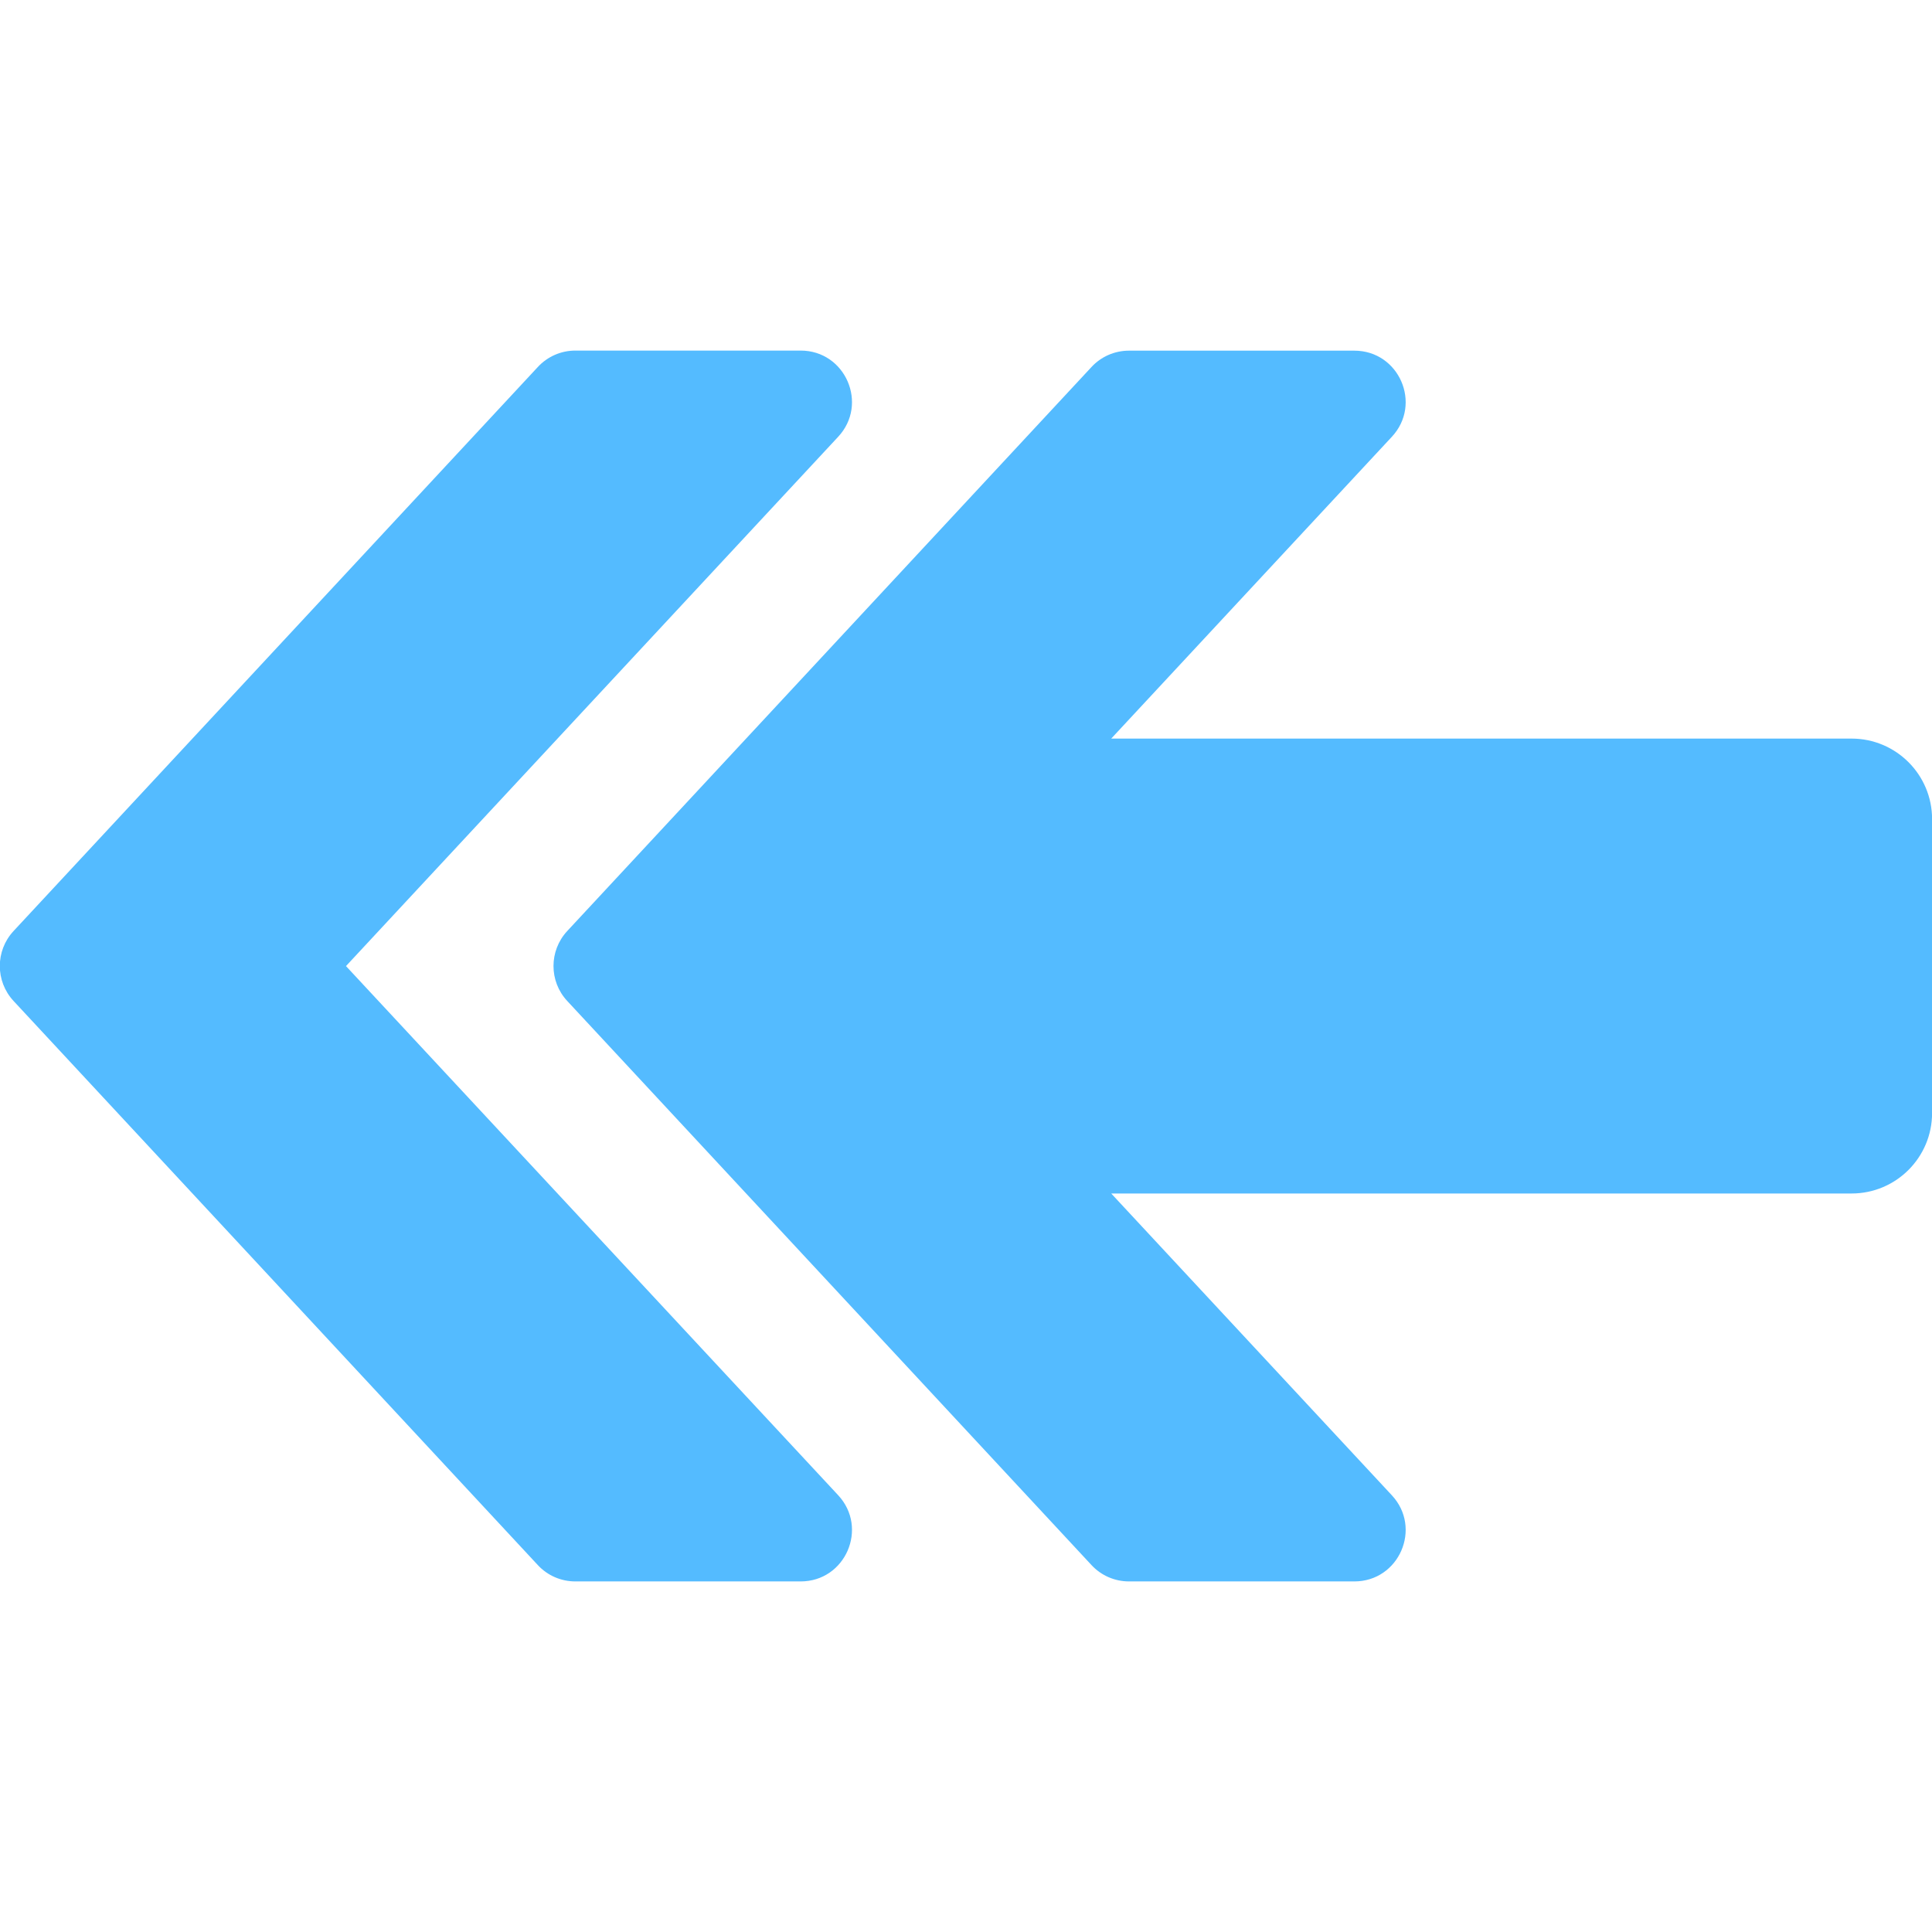 <svg width="24" height="24" viewBox="0 0 24 24" fill="none" xmlns="http://www.w3.org/2000/svg">
<g clip-path="url(#clip0_117_11458)">
<path d="M0.168 11.566L6.681 4.559C6.801 4.429 6.97 4.355 7.147 4.355H9.946C10.502 4.355 10.791 5.019 10.412 5.426L4.298 12.001L10.412 18.574C10.791 18.982 10.502 19.645 9.946 19.645H7.147C6.97 19.645 6.801 19.572 6.681 19.442L0.168 12.434C-0.059 12.189 -0.059 11.811 0.168 11.566Z" fill="#54BBFF"/>
<path d="M7.046 11.566L13.559 4.559C13.679 4.429 13.848 4.356 14.025 4.356H16.824C17.38 4.356 17.669 5.019 17.29 5.426L13.804 9.175H23.001C23.553 9.175 24.001 9.623 24.001 10.175V13.826C24.001 14.379 23.553 14.826 23.001 14.826H13.804L17.29 18.575C17.669 18.982 17.38 19.645 16.824 19.645H14.025C13.848 19.645 13.679 19.572 13.559 19.442L7.046 12.434C6.819 12.19 6.819 11.811 7.046 11.566Z" fill="#54BBFF"/>
</g>
<defs>
<clipPath id="clip0_117_11458">
<rect width="24" height="24" fill="white"/>
</clipPath>
</defs>
</svg>
